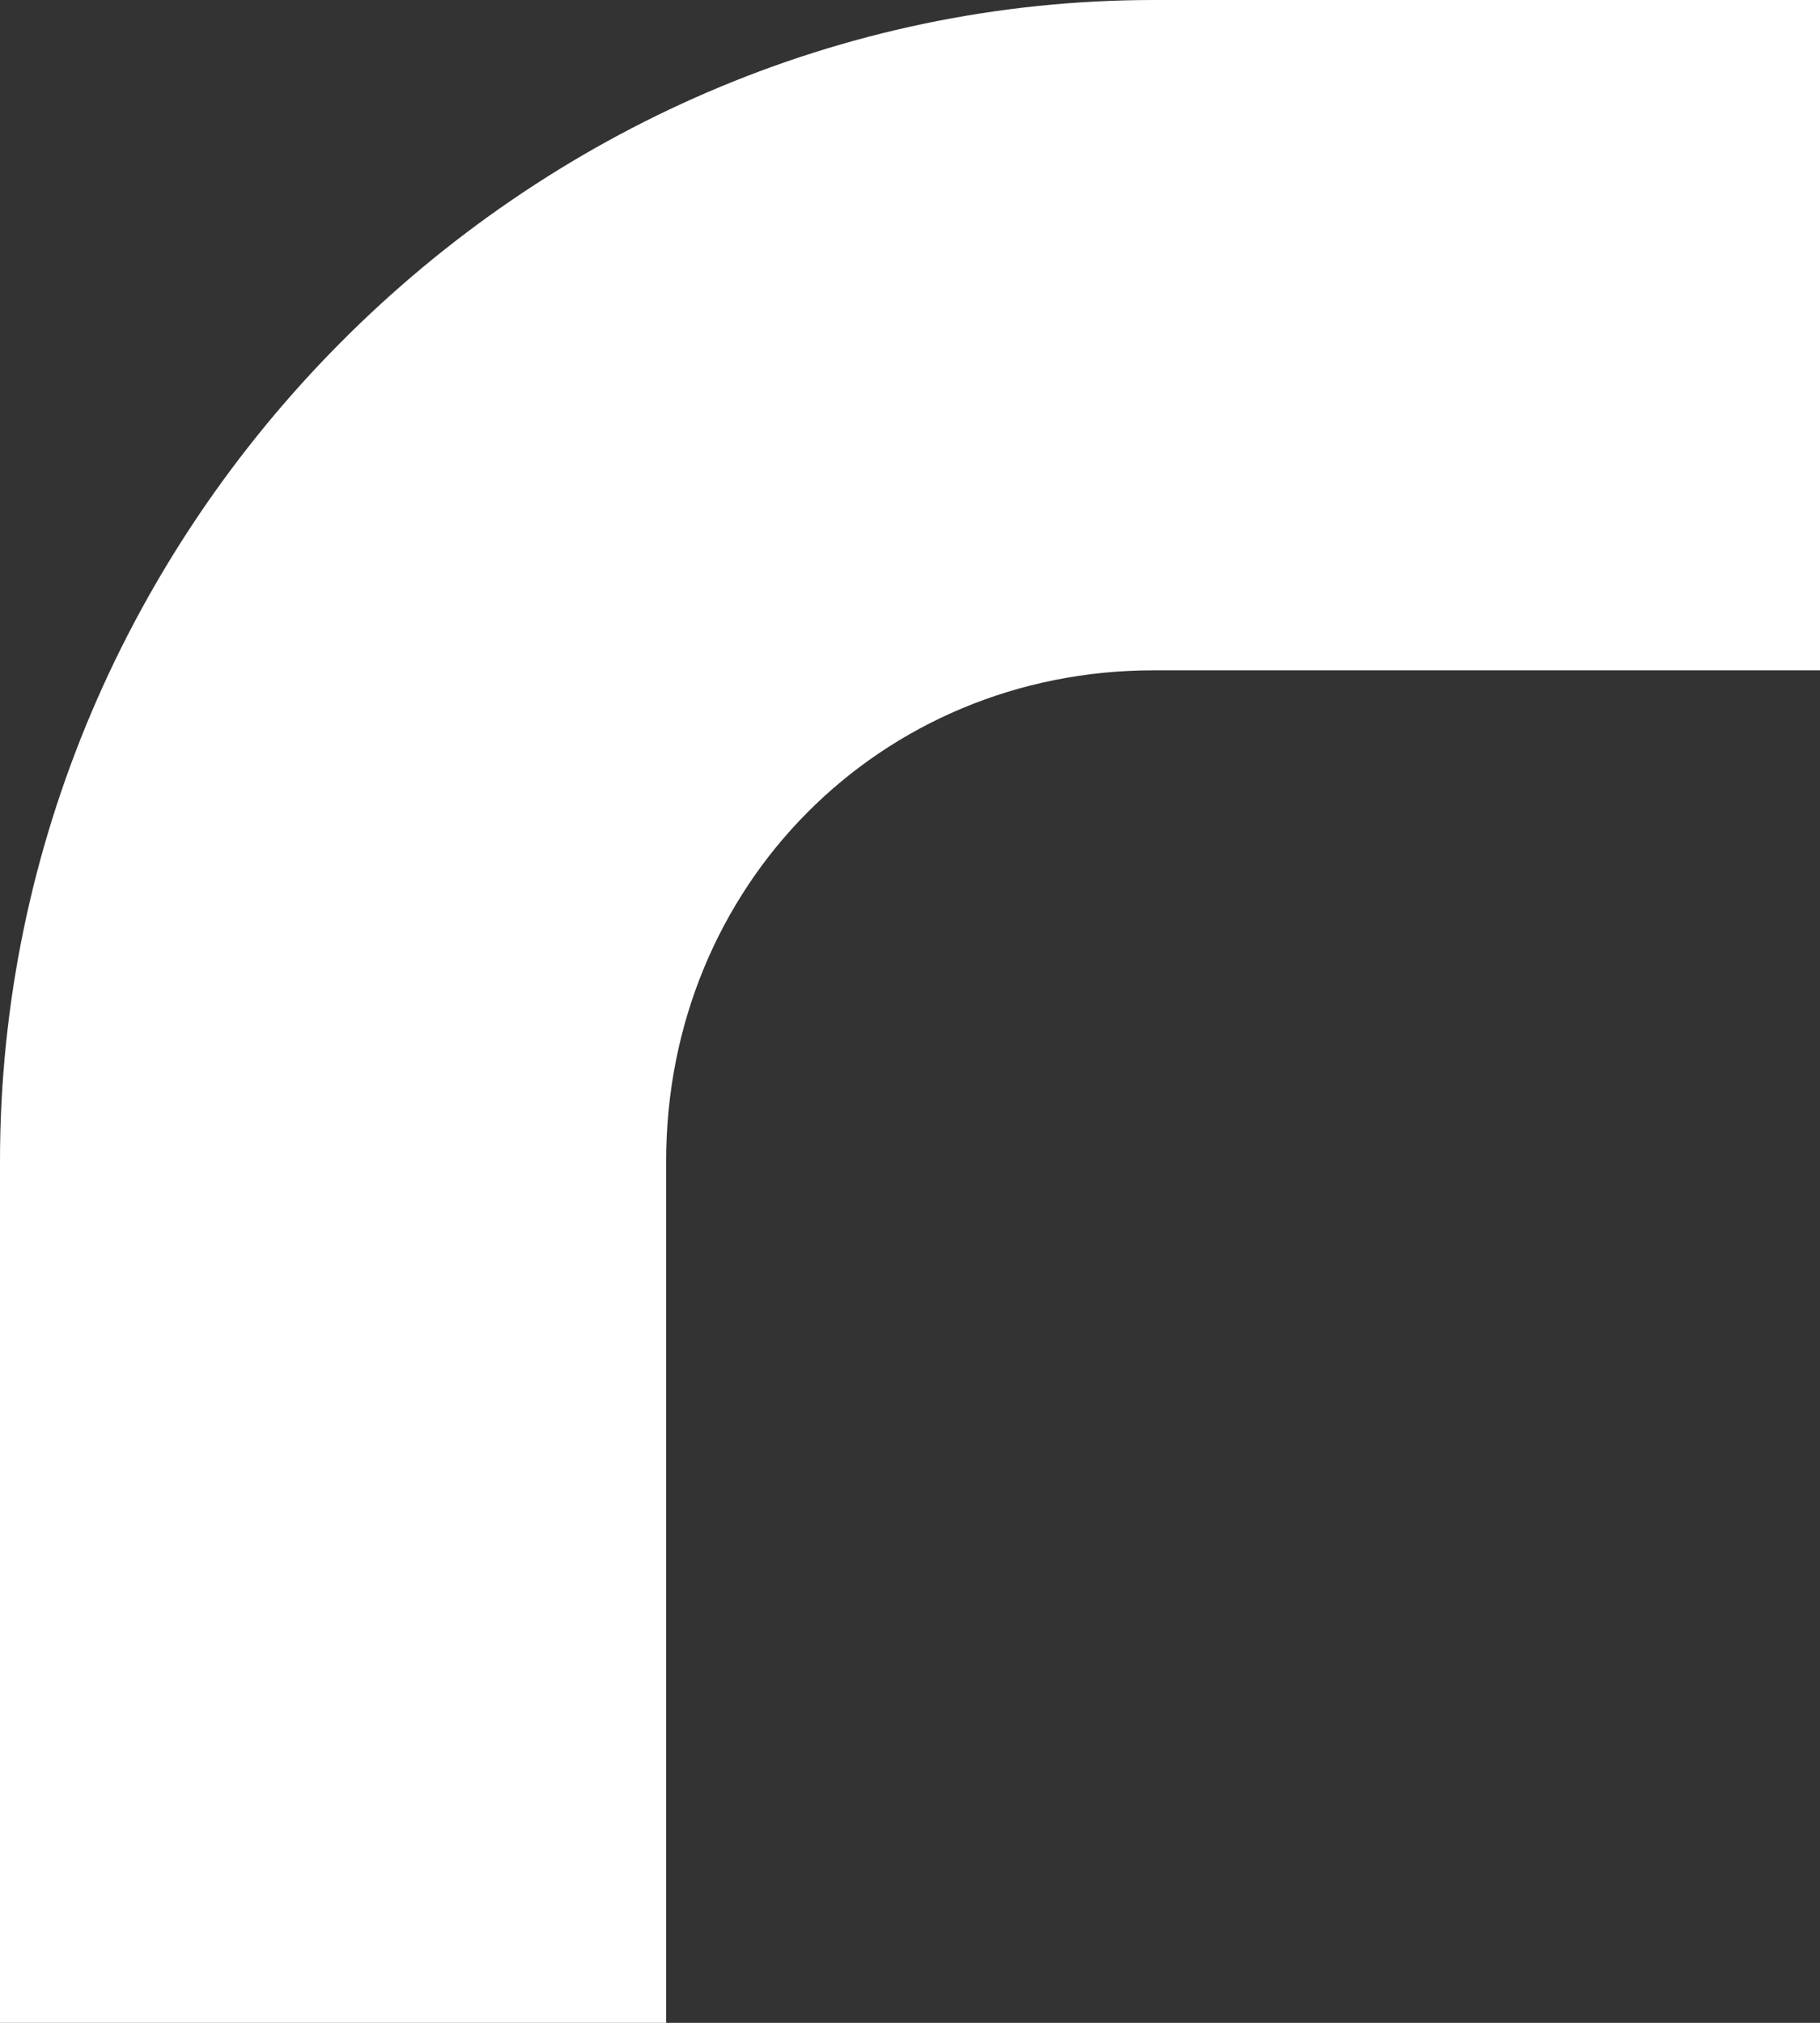 <?xml version="1.0" encoding="UTF-8"?> <svg xmlns="http://www.w3.org/2000/svg" width="54" height="60" viewBox="0 0 54 60" fill="none"><rect x="0" y="0" width="54" height="60" fill="#333333" stroke="none"/> <path d="M34.235 -1.72789e-06L54 0L54 19.882L34.235 19.882C26.118 19.882 19.765 26.272 19.765 34.438L19.765 60L0 60L2.23471e-06 34.438C3.87971e-06 15.621 15.529 -3.36321e-06 34.235 -1.72789e-06Z" fill="white"></path> </svg> 